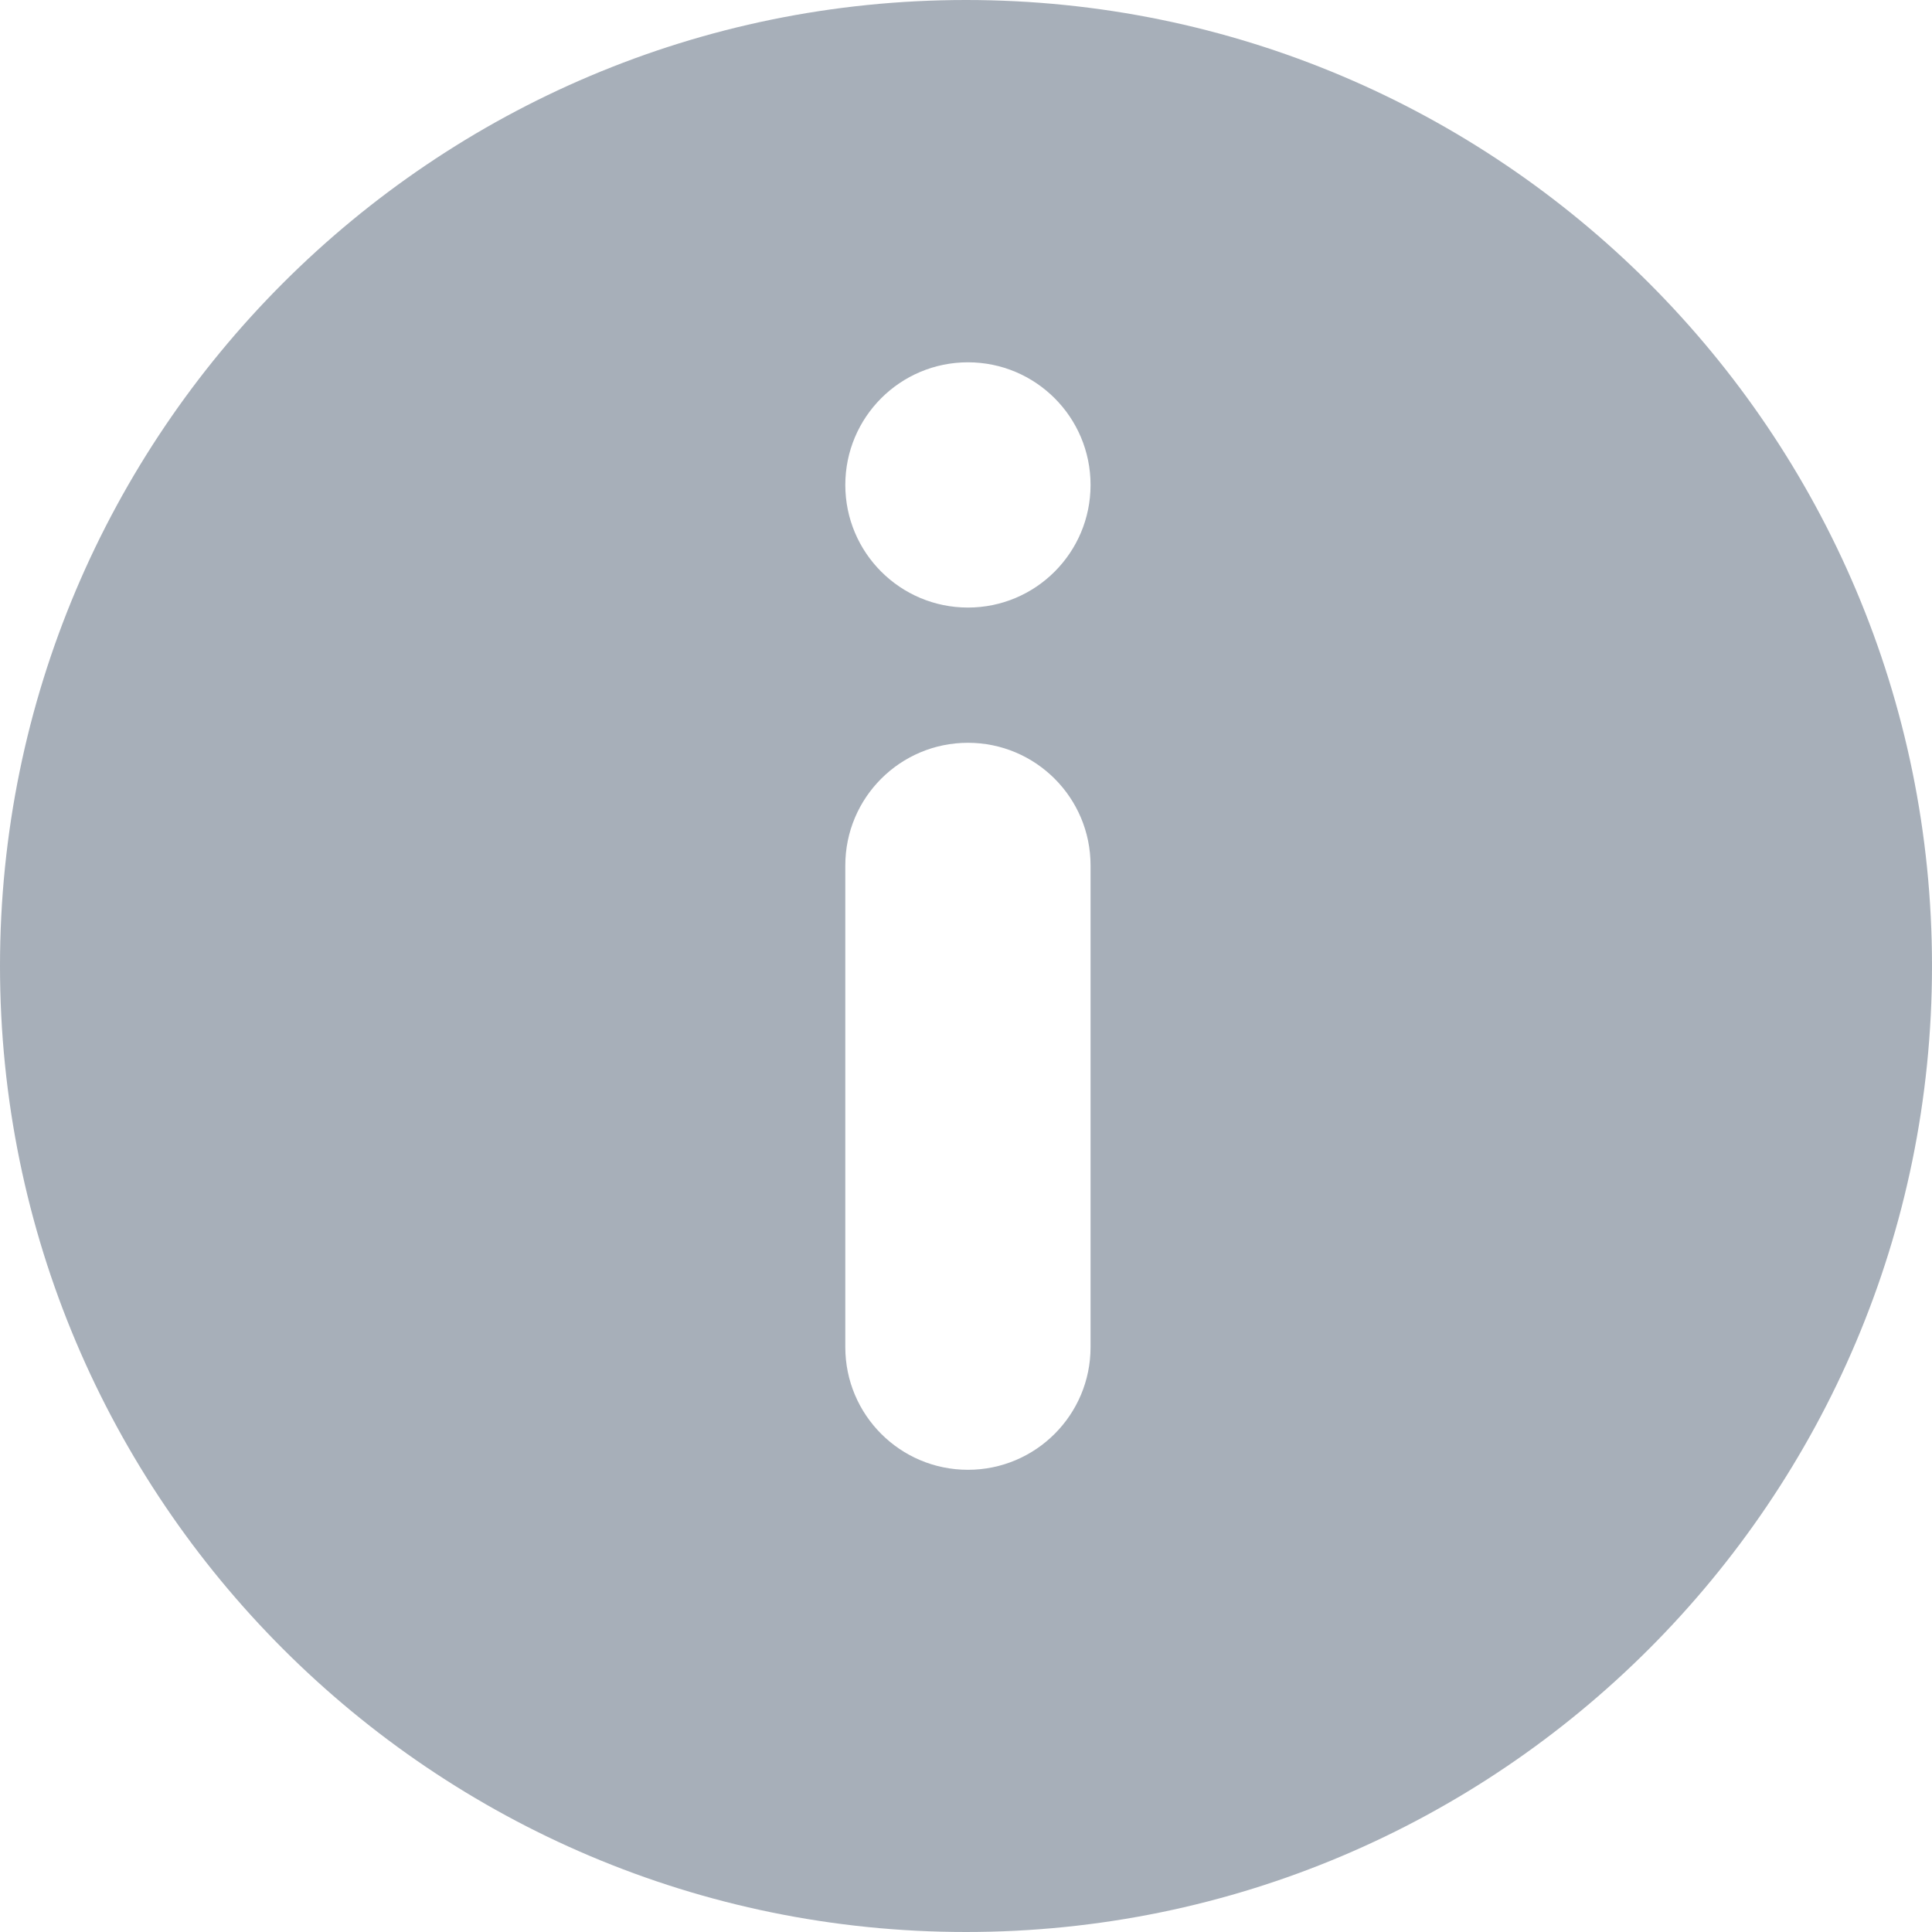 <?xml version="1.0" encoding="UTF-8"?>
<svg width="17px" height="17px" viewBox="0 0 17 17" version="1.1" xmlns="http://www.w3.org/2000/svg" xmlns:xlink="http://www.w3.org/1999/xlink">
    <!-- Generator: Sketch 48.2 (47327) - http://www.bohemiancoding.com/sketch -->
    <title>icon-info</title>
    <desc>Created with Sketch.</desc>
    <defs></defs>
    <g id="lp-password-generator-hov-read" stroke="none" stroke-width="1" fill="none" fill-rule="evenodd" transform="translate(-818, -241)" fill-opacity="0.5">
        <g id="icon-info" transform="translate(818, 241)" fill="#506175">
            <path d="M8.5,0 C13.192,0 17,3.808 17,8.5 C17,13.192 13.192,17 8.5,17 C3.808,17 0,13.192 0,8.5 C0,3.808 3.808,0 8.5,0 Z M7.438,7.615 L7.438,11.854 C7.438,12.45 7.921,12.933 8.517,12.933 C9.113,12.933 9.596,12.45 9.596,11.854 L9.596,7.615 C9.596,7.019 9.113,6.536 8.517,6.536 C7.921,6.536 7.438,7.019 7.438,7.615 Z M8.517,5.346 C9.113,5.346 9.596,4.863 9.596,4.267 C9.596,3.671 9.113,3.188 8.517,3.188 C7.921,3.188 7.438,3.671 7.438,4.267 C7.438,4.863 7.921,5.346 8.517,5.346 Z" id="Combined-Shape"></path>
        </g>
    </g>
</svg>
